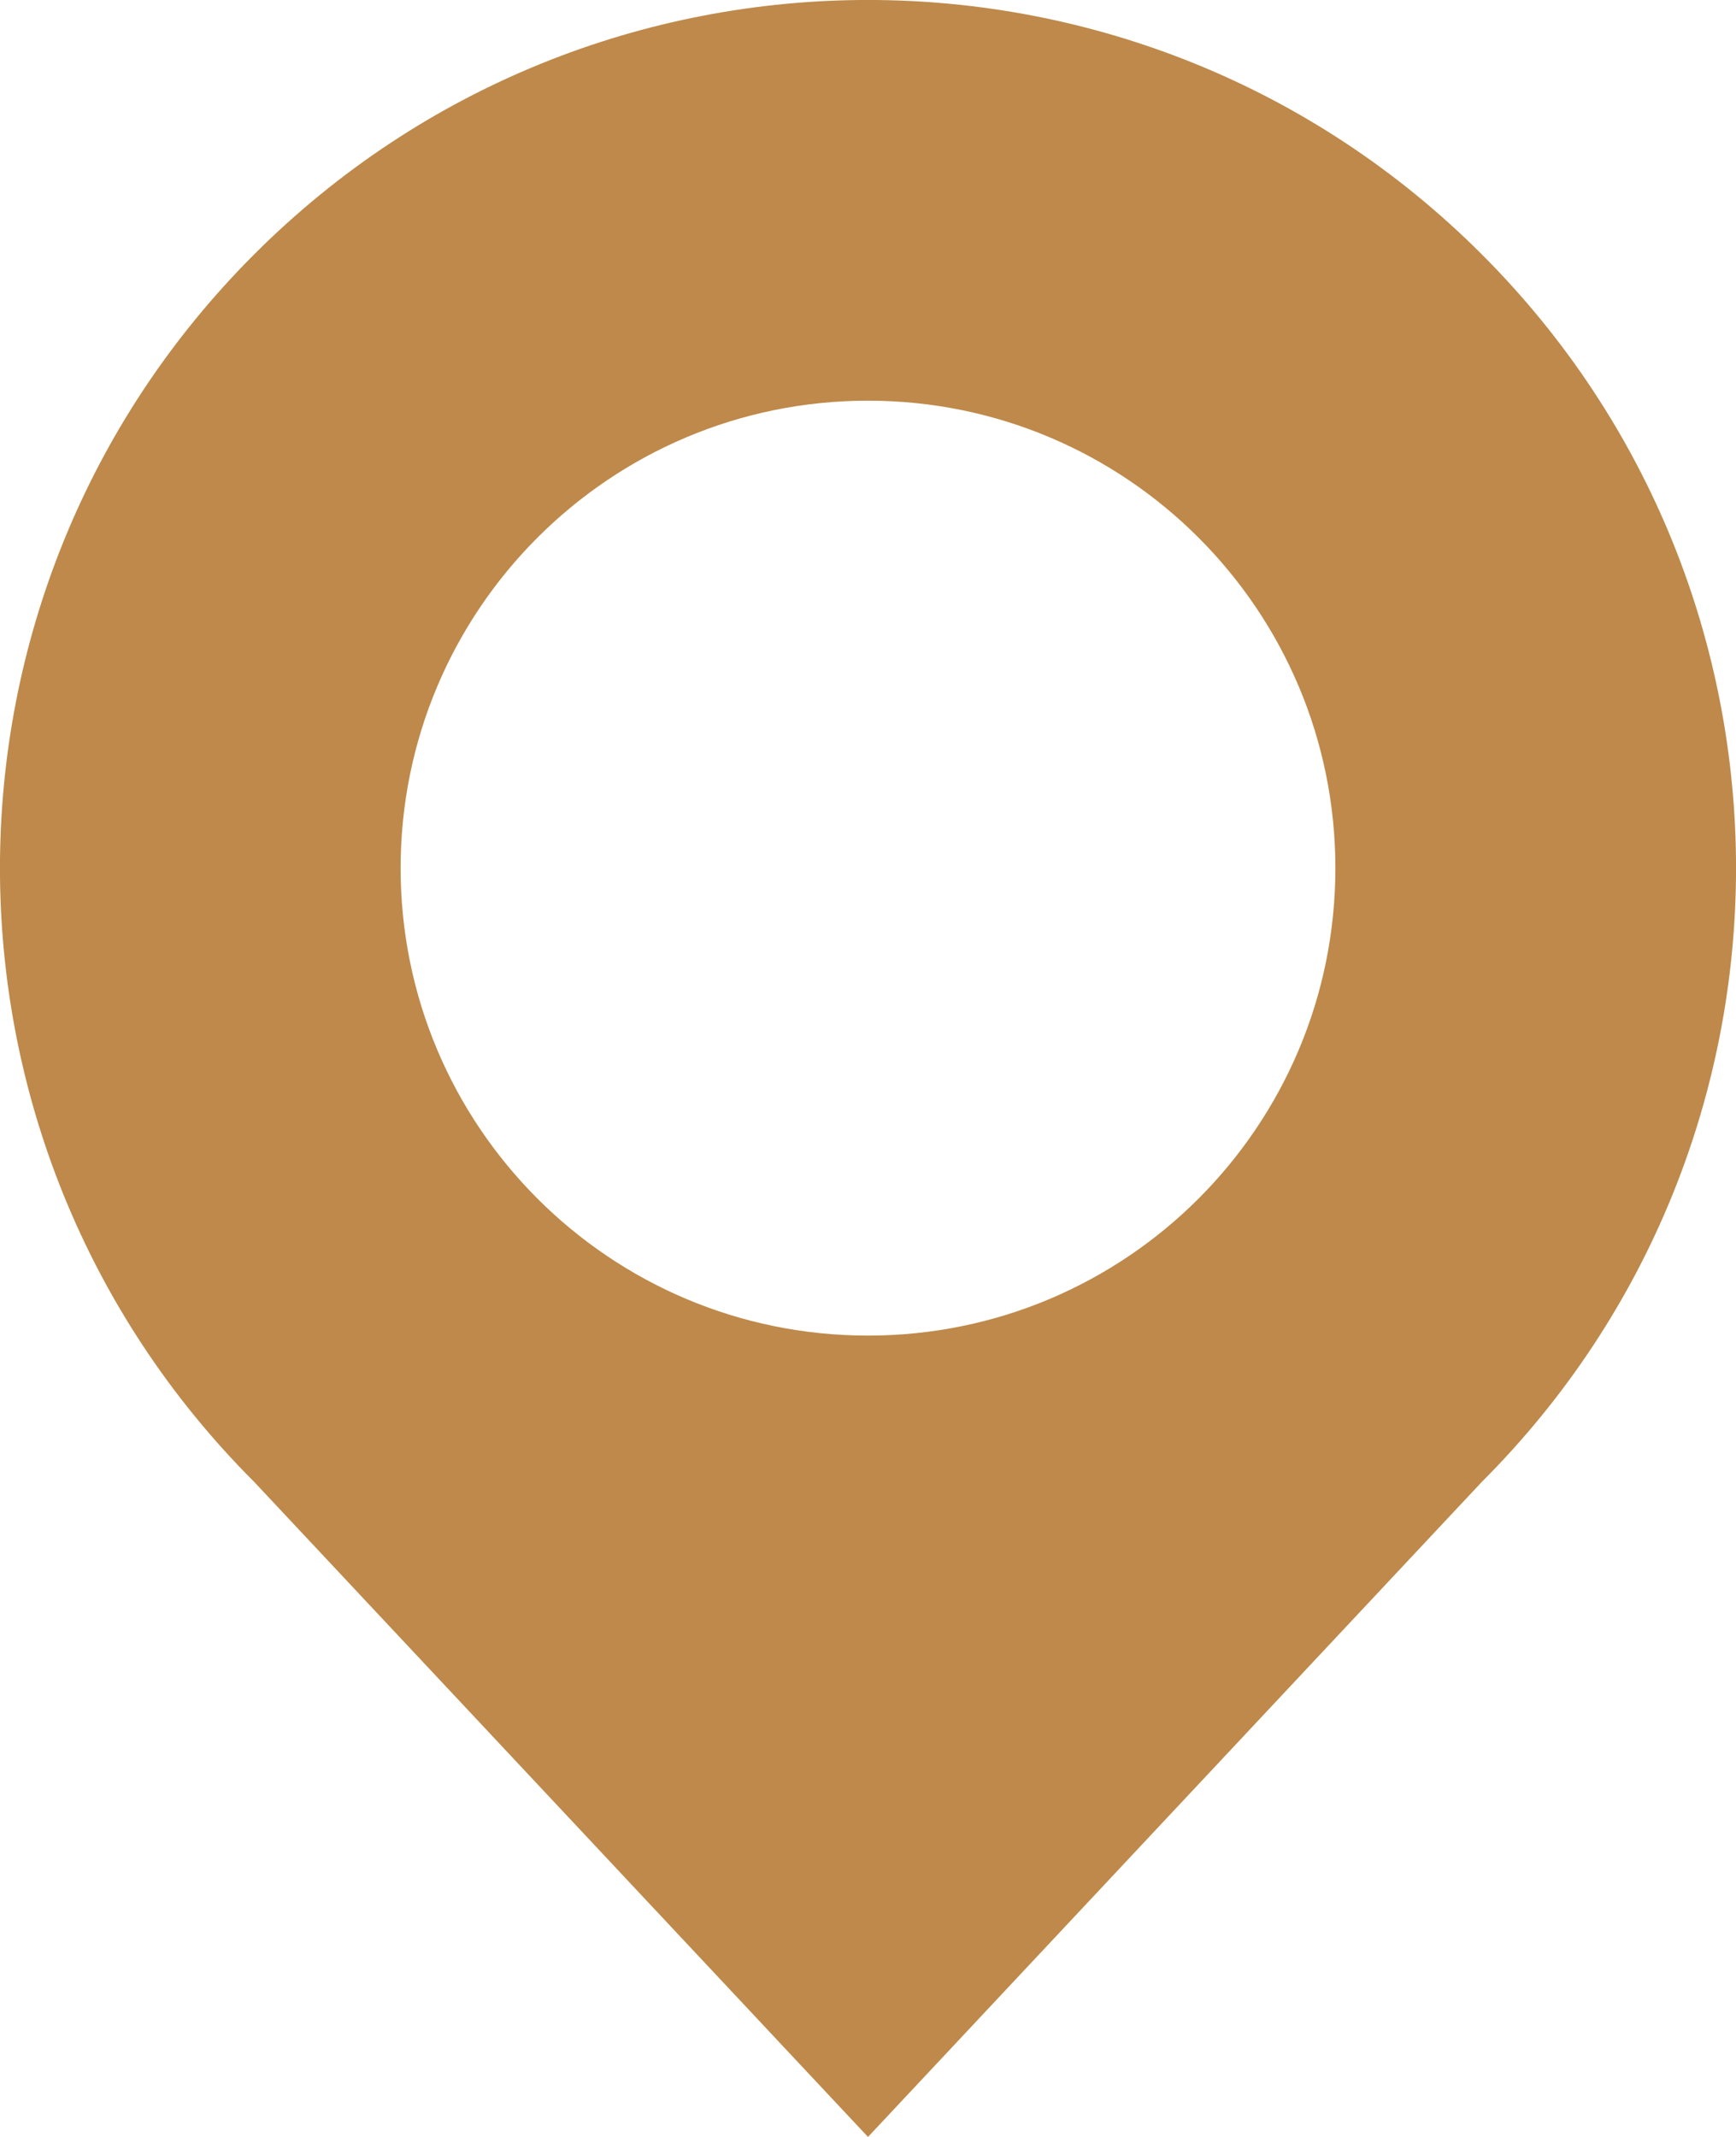 <?xml version="1.0" encoding="UTF-8"?> <svg xmlns="http://www.w3.org/2000/svg" width="13" height="16" viewBox="0 0 13 16" fill="none"><path fill-rule="evenodd" clip-rule="evenodd" d="M11.096 1.904C8.558 -0.635 4.442 -0.635 1.904 1.904C-0.635 4.442 -0.635 8.558 1.904 11.096L6.5 16L11.096 11.096C13.635 8.558 13.635 4.442 11.096 1.904ZM10 6.5C10 4.567 8.433 3 6.5 3C4.567 3 3 4.567 3 6.5C3 8.433 4.567 10 6.5 10C8.433 10 10 8.433 10 6.5Z" fill="#BE894A"></path></svg> 